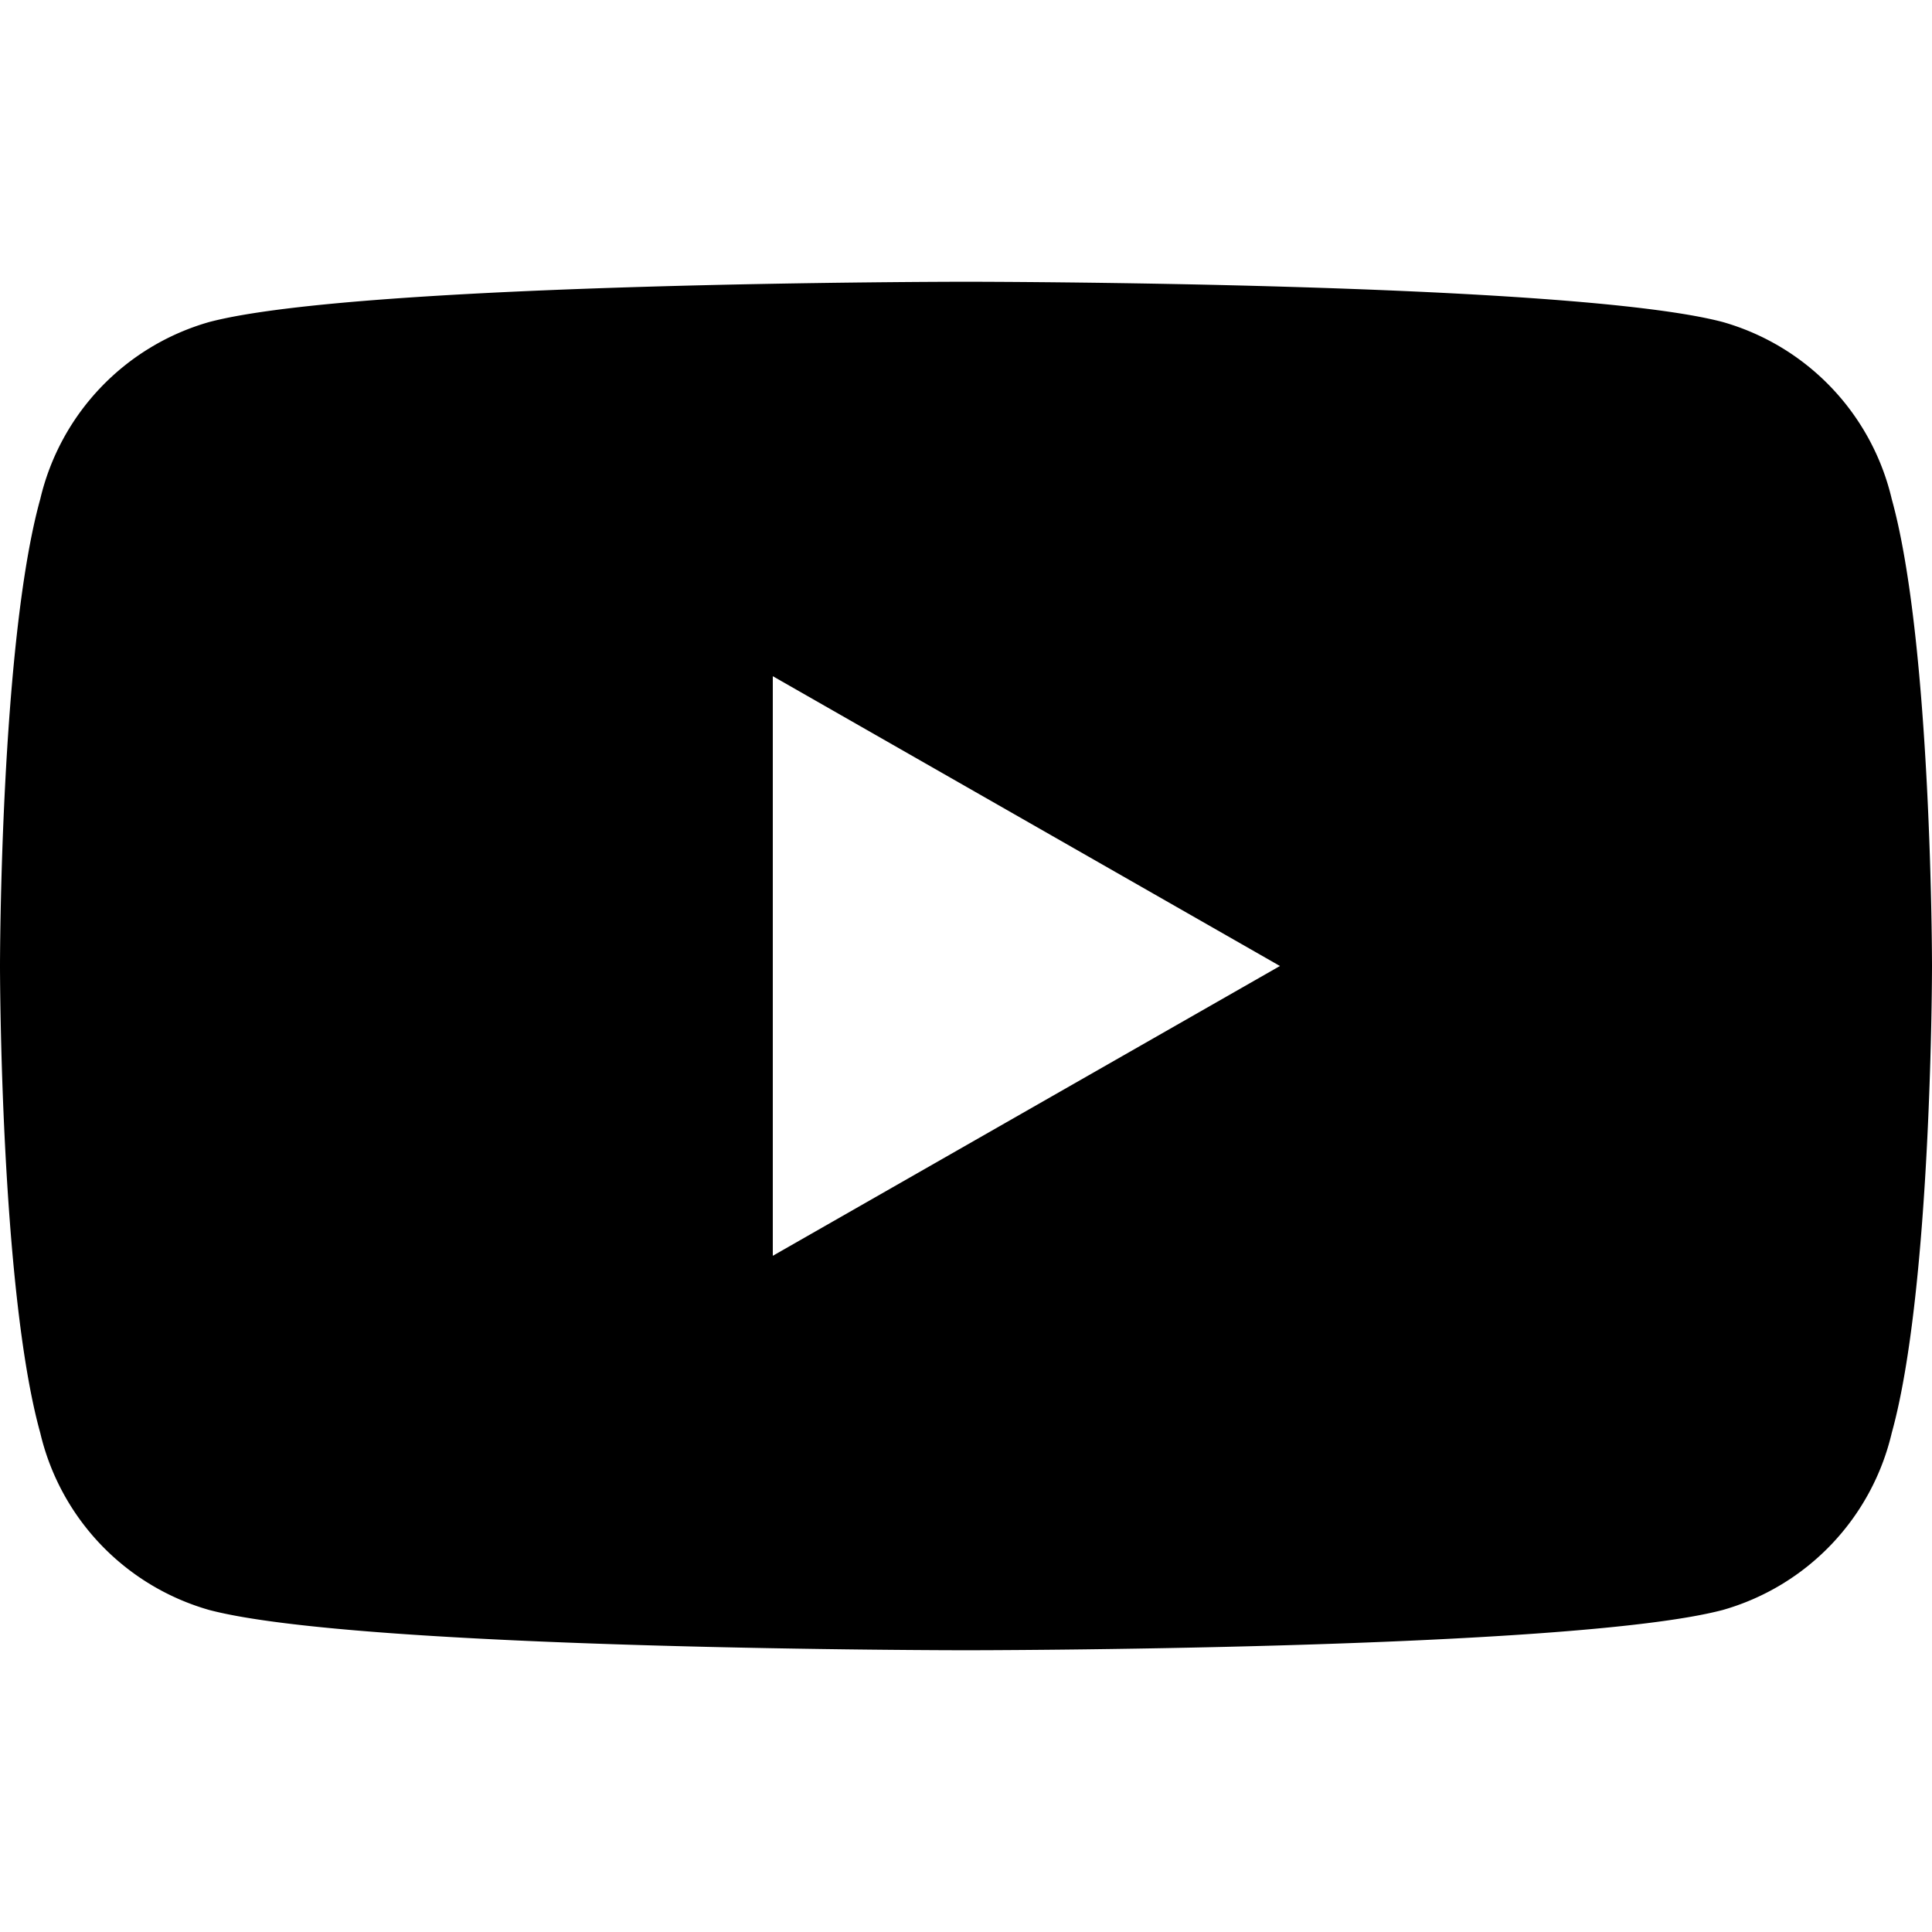 <svg viewBox="0 0 24 24" fill="none" xmlns="http://www.w3.org/2000/svg">
  <path d="M23.5 6.2A3 3 0 0 0 21.4 4c-1.9-.5-9.4-.5-9.4-.5s-7.5 0-9.4.5A3 3 0 0 0 .5 6.2C0 8 0 12 0 12s0 4 .5 5.8A3 3 0 0 0 2.6 20c1.9.5 9.4.5 9.4.5s7.5 0 9.4-.5a3 3 0 0 0 2.1-2.2c.5-1.8.5-5.8.5-5.8s0-4-.5-5.8zM9.6 15.6V8.4l6.3 3.6-6.3 3.6z" fill="currentColor"/>
</svg>
